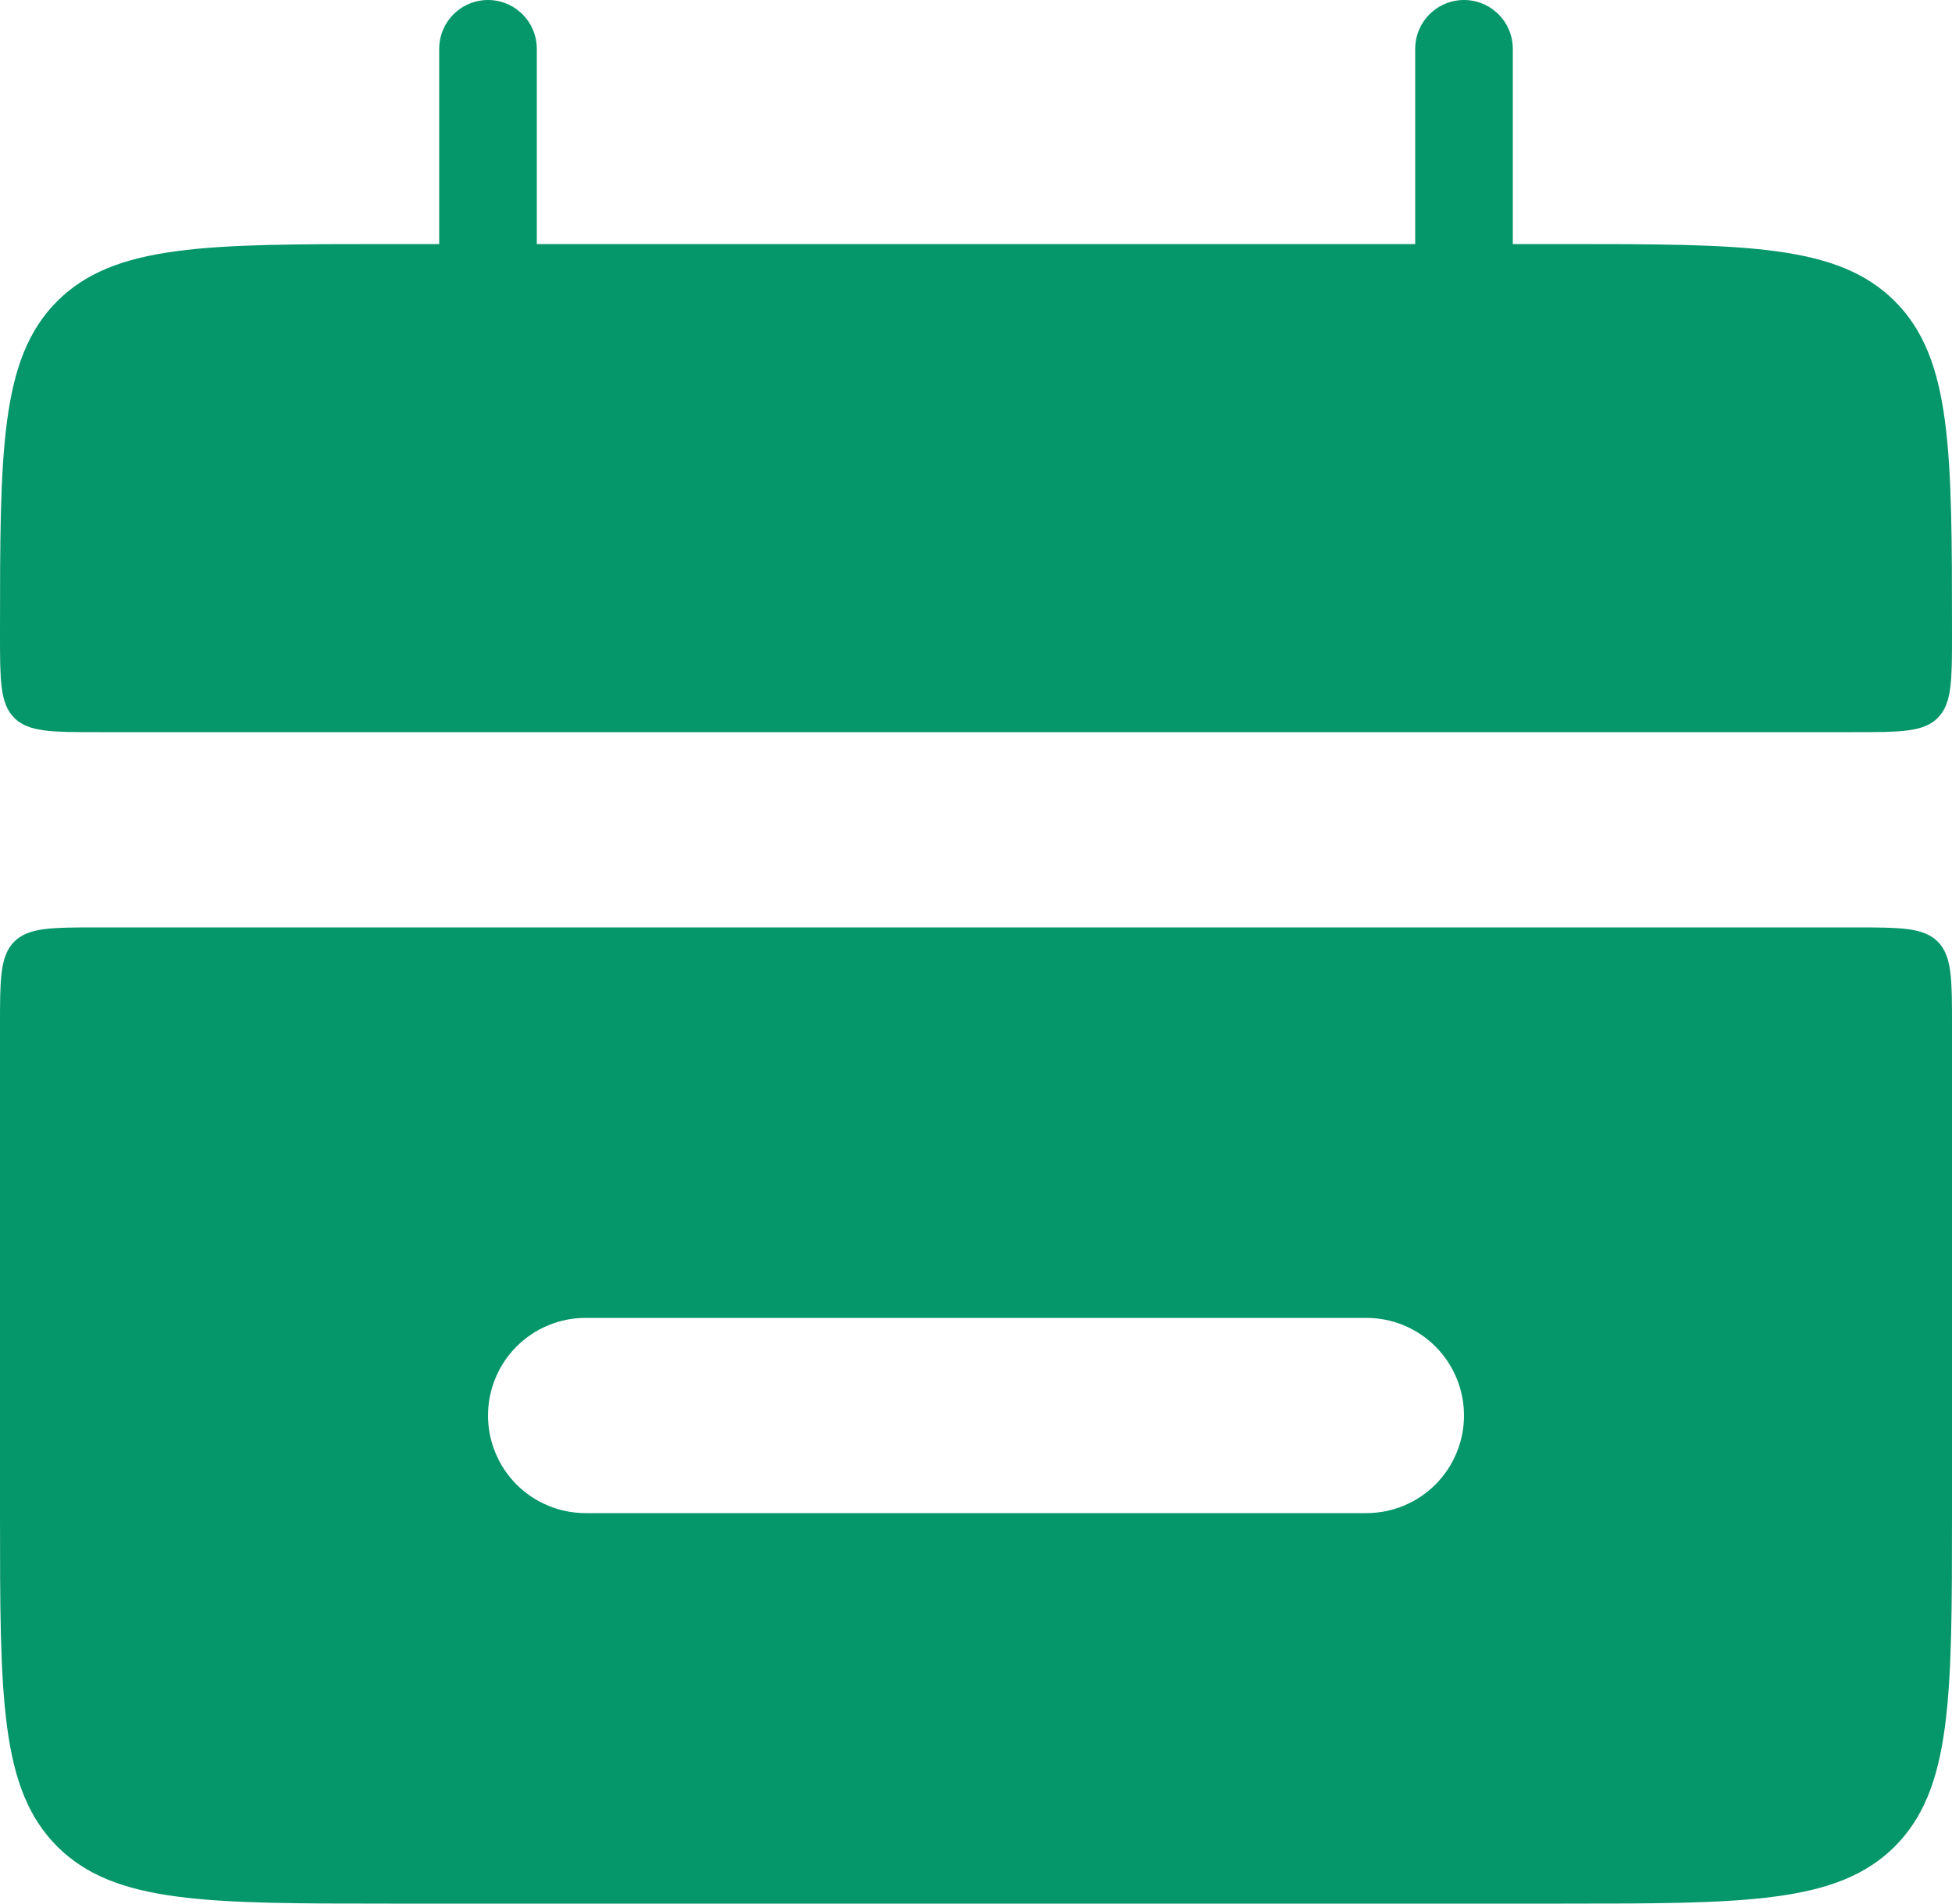 <svg width="40" height="39" viewBox="0 0 40 39" fill="none" xmlns="http://www.w3.org/2000/svg">
<path d="M8 5.5H32C33.9 5.5 35.274 5.501 36.322 5.642C37.356 5.781 37.997 6.048 38.475 6.525C38.952 7.003 39.219 7.644 39.358 8.678C39.499 9.726 39.5 11.1 39.5 13C39.5 13.485 39.499 13.799 39.468 14.03C39.439 14.244 39.394 14.314 39.355 14.354C39.317 14.392 39.248 14.439 39.03 14.468C38.798 14.499 38.484 14.5 38 14.5H2C1.515 14.5 1.201 14.499 0.97 14.468C0.807 14.446 0.727 14.415 0.681 14.384L0.645 14.354C0.607 14.315 0.561 14.244 0.532 14.03C0.501 13.798 0.5 13.484 0.5 13C0.5 11.1 0.501 9.726 0.642 8.678C0.781 7.644 1.048 7.003 1.525 6.525C2.003 6.048 2.644 5.781 3.678 5.642C4.726 5.501 6.1 5.5 8 5.5Z" fill="#059669" stroke="#059669"/>
<path d="M2 19.5H38C38.485 19.5 38.799 19.501 39.03 19.532C39.247 19.561 39.317 19.608 39.355 19.646C39.394 19.686 39.439 19.756 39.468 19.97C39.499 20.201 39.5 20.515 39.5 21V31C39.5 32.9 39.499 34.274 39.358 35.322C39.219 36.356 38.952 36.997 38.475 37.475C37.997 37.952 37.356 38.219 36.322 38.358C35.274 38.499 33.9 38.5 32 38.5H8C6.1 38.5 4.726 38.499 3.678 38.358C2.644 38.219 2.003 37.952 1.525 37.475C1.048 36.997 0.781 36.356 0.642 35.322C0.501 34.274 0.5 32.9 0.5 31V21C0.5 20.515 0.501 20.201 0.532 19.97C0.561 19.756 0.606 19.686 0.645 19.646C0.683 19.608 0.752 19.561 0.97 19.532C1.202 19.501 1.516 19.5 2 19.5ZM12 26.5C11.337 26.5 10.701 26.764 10.232 27.232C9.764 27.701 9.5 28.337 9.5 29C9.5 29.663 9.764 30.299 10.232 30.768C10.701 31.236 11.337 31.5 12 31.5H28C28.663 31.5 29.299 31.236 29.768 30.768C30.236 30.299 30.5 29.663 30.5 29C30.5 28.337 30.236 27.701 29.768 27.232C29.299 26.764 28.663 26.5 28 26.5H12Z" fill="#059669" stroke="#059669"/>
<path d="M10 1V7V1ZM30 1V7V1Z" fill="#059669"/>
<path d="M10 1V7M30 1V7" stroke="#059669" stroke-width="2" stroke-linecap="round"/>
</svg>
